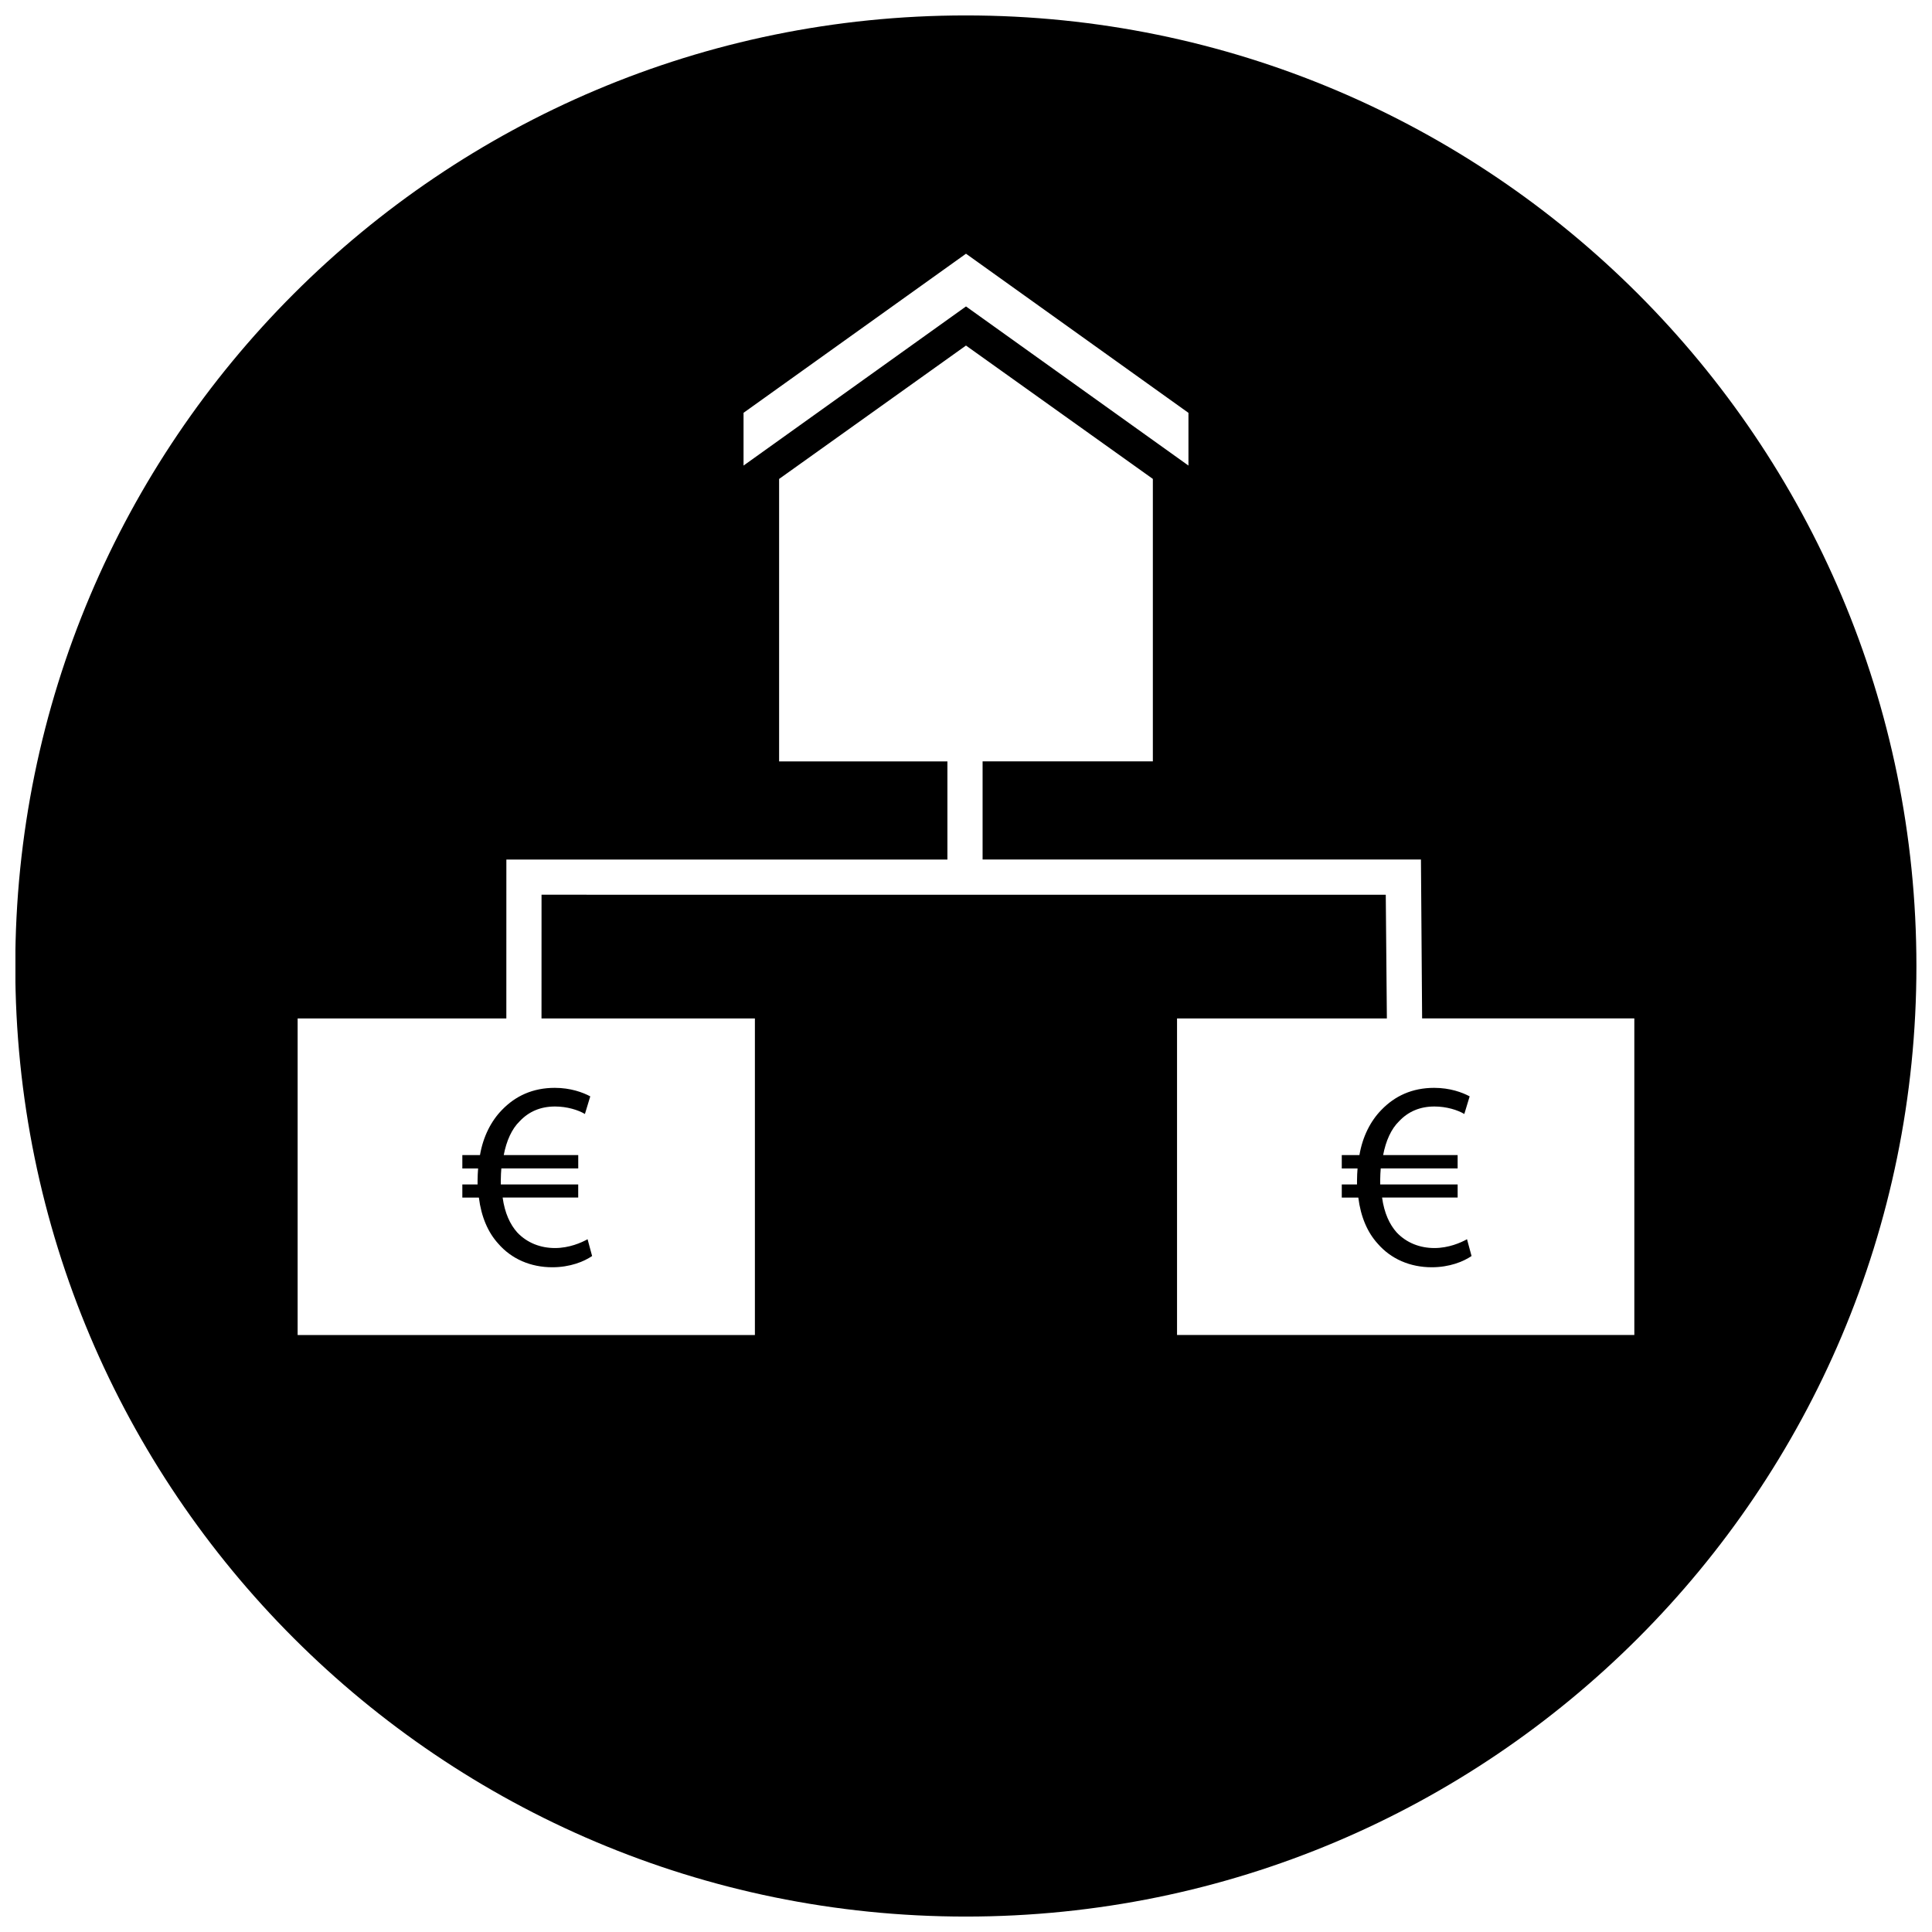 <?xml version="1.0" encoding="UTF-8"?>
<!-- Uploaded to: ICON Repo, www.svgrepo.com, Generator: ICON Repo Mixer Tools -->
<svg width="800px" height="800px" version="1.1" viewBox="144 144 512 512" xmlns="http://www.w3.org/2000/svg">
 <defs>
  <clipPath id="a">
   <path d="m148.09 148.09h503.81v503.81h-503.81z"/>
  </clipPath>
 </defs>
 <path d="m504.26 450.11h-4.676v3.543h4.18c-0.07 0.992-0.141 2.055-0.141 3.18v1.062h-4.039v3.473h4.383c0.637 5.102 2.41 9.203 5.102 12.172 3.535 4.109 8.629 6.297 14.367 6.297 4.668 0 8.352-1.488 10.539-2.977l-1.203-4.457c-1.629 0.922-4.879 2.34-8.637 2.34-3.816 0-7.359-1.348-9.98-4.109-1.914-2.125-3.328-5.164-3.891-9.273h20.027v-3.473h-20.523v-1.266c0-0.992 0.07-2.055 0.141-2.977h20.379v-3.543h-19.742c0.707-3.746 2.125-6.934 4.242-8.98 2.41-2.551 5.519-3.891 9.344-3.891 3.188 0 6.156 0.922 7.926 1.984l1.418-4.668c-1.984-1.062-5.234-2.258-9.406-2.258-5.801 0-10.406 2.125-14.012 5.871-2.828 2.894-4.953 6.996-5.797 11.949z"/>
 <path d="m271.2 450.11h-4.676v3.543h4.18c-0.07 0.992-0.141 2.055-0.141 3.18v1.062h-4.039v3.473h4.383c0.637 5.102 2.41 9.203 5.102 12.172 3.535 4.109 8.629 6.297 14.367 6.297 4.668 0 8.352-1.488 10.539-2.977l-1.203-4.457c-1.629 0.922-4.879 2.34-8.637 2.34-3.816 0-7.359-1.348-9.98-4.109-1.914-2.125-3.328-5.164-3.891-9.273h20.027v-3.473h-20.512v-1.266c0-0.992 0.07-2.055 0.141-2.977h20.379v-3.543h-19.742c0.707-3.746 2.125-6.934 4.242-8.98 2.41-2.551 5.519-3.891 9.344-3.891 3.188 0 6.156 0.922 7.926 1.984l1.418-4.668c-1.984-1.062-5.234-2.258-9.406-2.258-5.801 0-10.406 2.125-14.012 5.871-2.832 2.894-4.957 6.996-5.809 11.949z"/>
 <g clip-path="url(#a)">
  <path d="m399.96 148.09c-139.12 0-251.91 112.78-251.91 251.91 0 139.12 112.78 251.91 251.91 251.91 139.12 0 251.91-112.78 251.91-251.91-0.004-139.12-112.79-251.91-251.91-251.91zm-58.914 105.31 58.953-42.164 58.953 42.172v13.973l-58.953-42.172-58.953 42.172zm236.07 244.39h-121.19v-83.891h55.609l-0.293-32.785-223.73-0.004-0.008 32.785h56.551v83.898l-121.18 0.004v-83.898h55.309l0.008-42.109h116.88v-26.008h-44.602v-74.855l49.523-35.355 49.523 35.344v74.855h-45.121v26.008h116.17l0.309 42.109 56.238 0.004z"/>
 </g>
</svg>